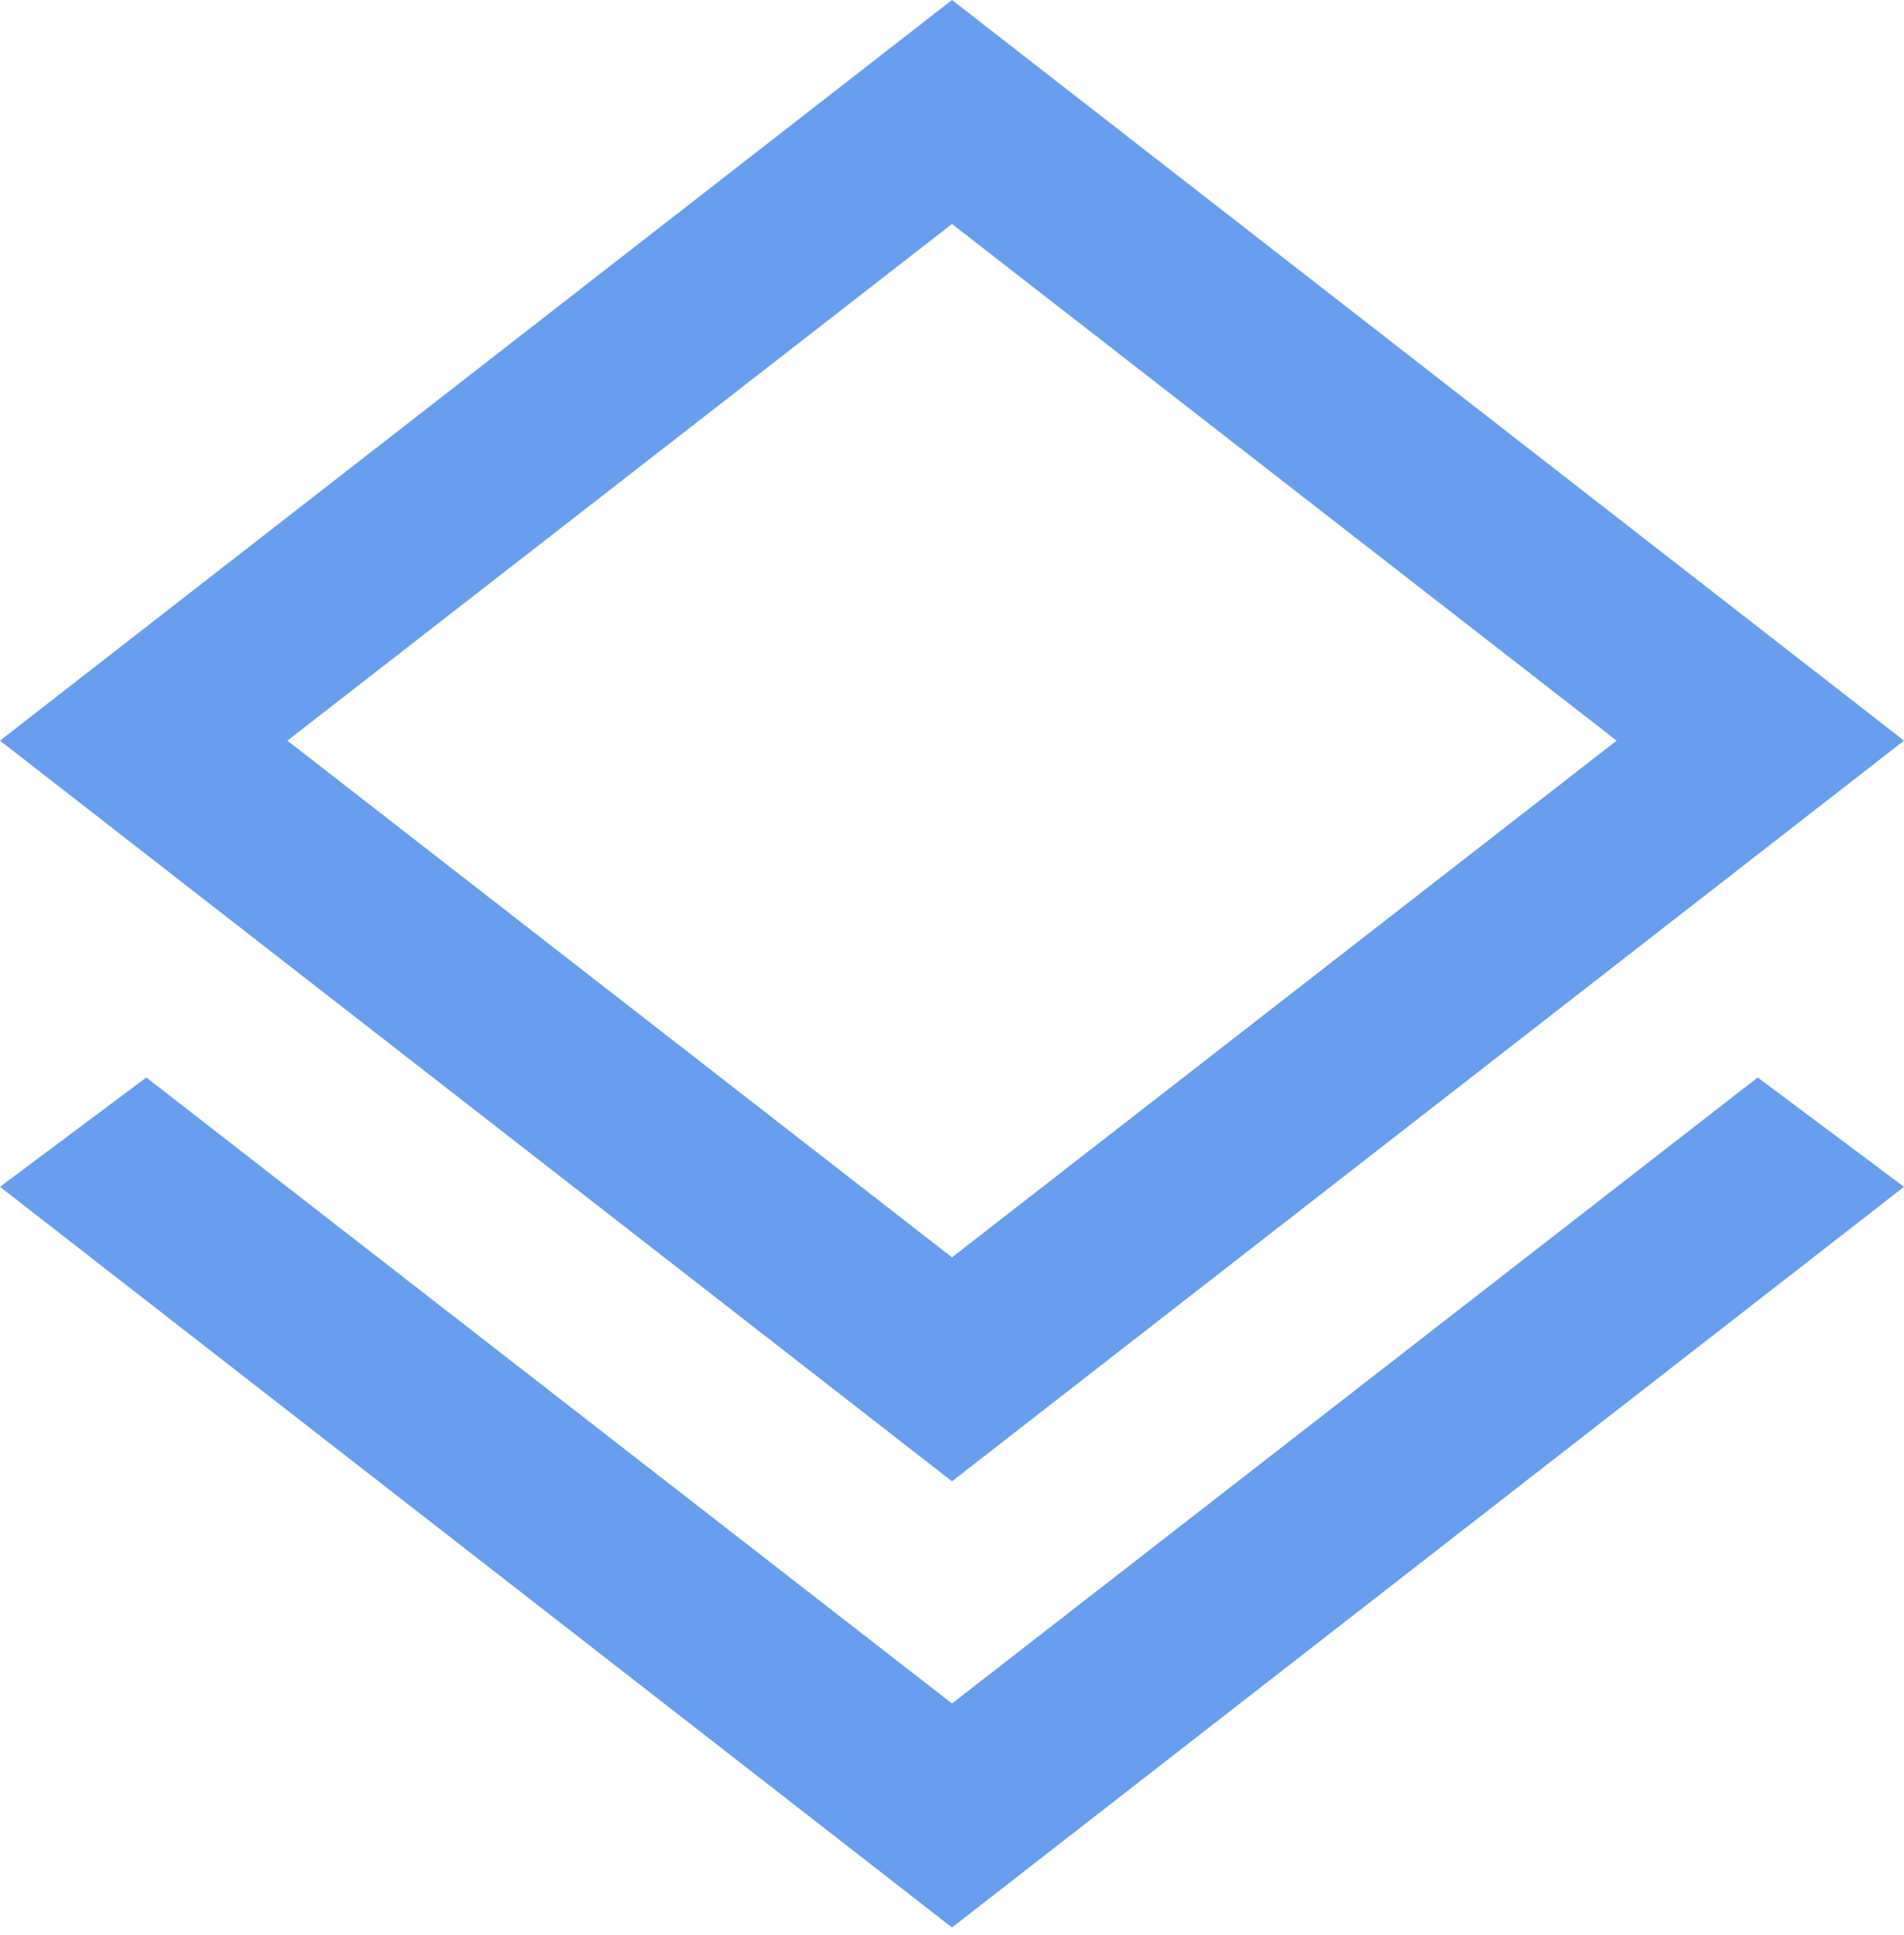 <svg xmlns="http://www.w3.org/2000/svg" width="63" height="64" viewBox="0 0 63 64" fill="none"><path d="M31.5 63.759L0 39.259L4.841 35.642L31.5 56.35L58.159 35.642L63 39.259L31.5 63.759ZM31.5 49L0 24.5L31.5 0L63 24.5L31.5 49ZM31.5 41.592L53.491 24.5L31.5 7.409L9.509 24.5L31.5 41.592Z" fill="#689EED"></path></svg>